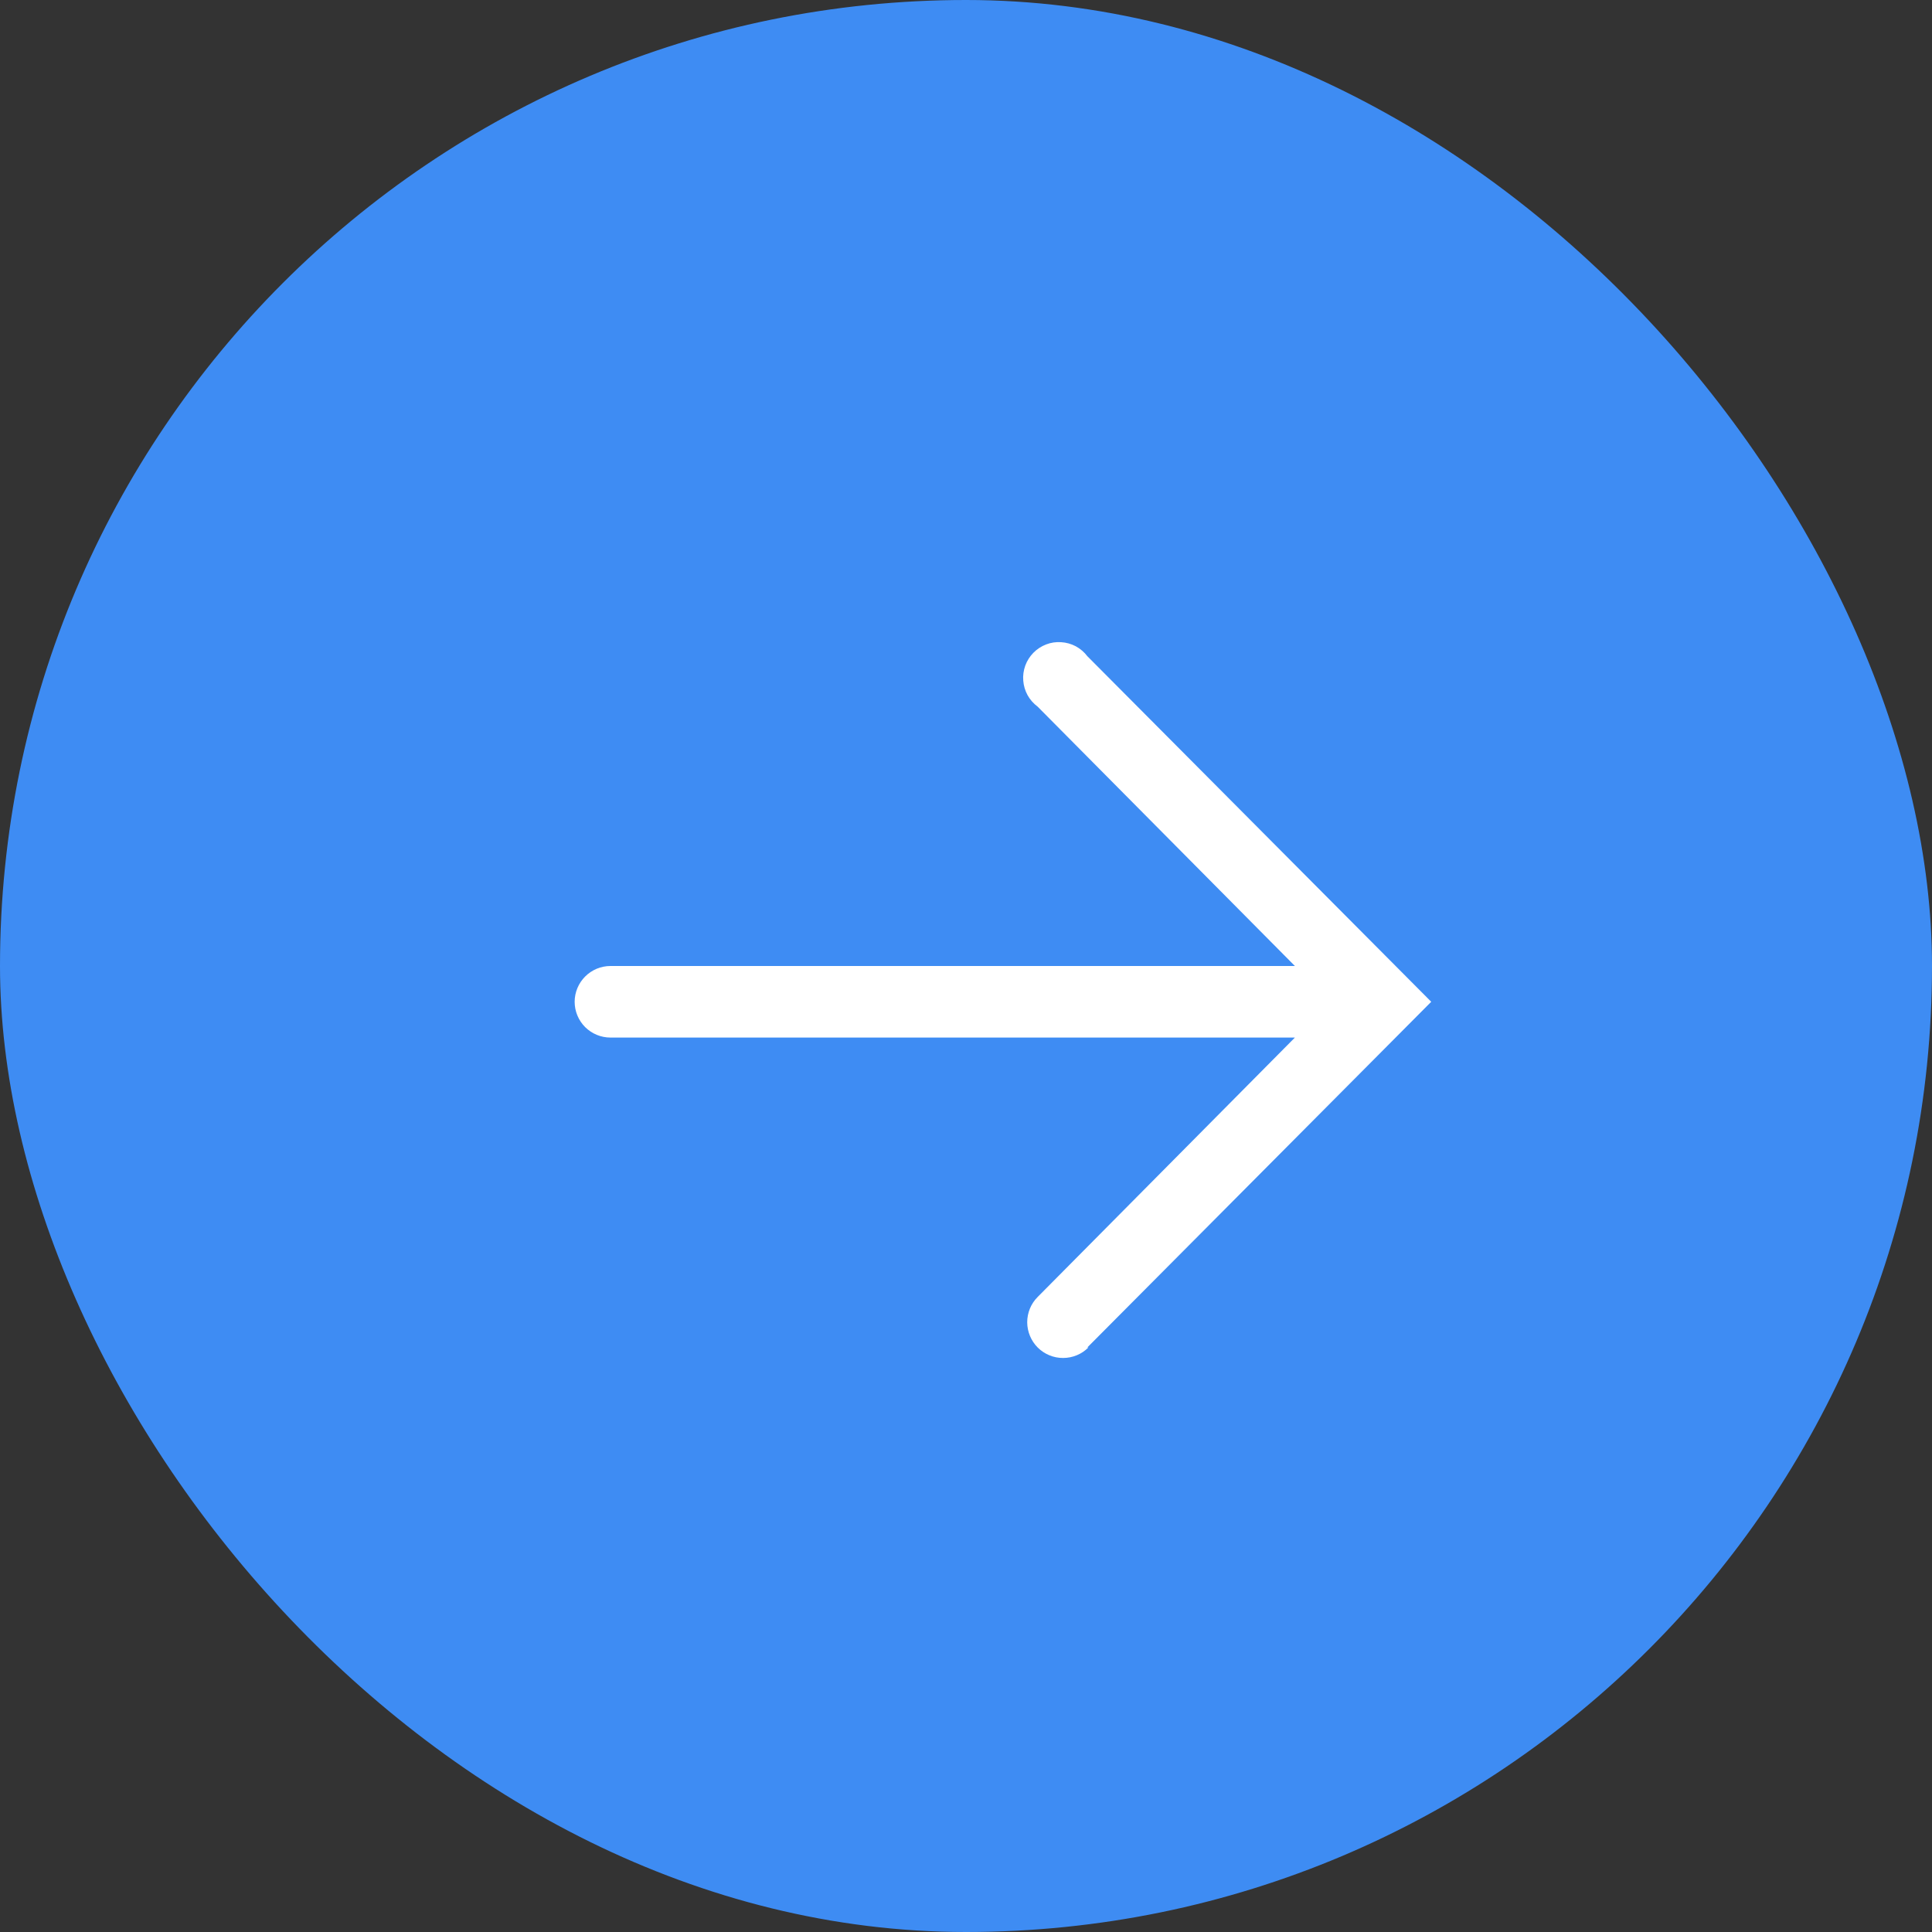 <?xml version="1.0" encoding="UTF-8"?> <svg xmlns="http://www.w3.org/2000/svg" width="25" height="25" viewBox="0 0 25 25" fill="none"><rect x="0" y="0" width="25" height="25" fill="#333333" stroke="none"/><rect width="25" height="25" rx="12.5" fill="#3E8CF3"></rect><g clip-path="url(#clip0_4202_1428)"><path d="M14.07 17.436L18.52 12.963L14.07 8.491C14.03 8.438 13.979 8.395 13.921 8.363C13.862 8.332 13.798 8.314 13.732 8.31C13.665 8.305 13.599 8.315 13.537 8.339C13.475 8.363 13.419 8.399 13.372 8.447C13.326 8.494 13.29 8.55 13.267 8.613C13.245 8.675 13.235 8.742 13.241 8.808C13.246 8.874 13.265 8.938 13.297 8.996C13.329 9.054 13.374 9.104 13.427 9.144L16.756 12.5L7.899 12.5C7.776 12.5 7.659 12.549 7.572 12.636C7.485 12.723 7.436 12.841 7.436 12.963C7.436 13.086 7.485 13.204 7.572 13.291C7.659 13.377 7.776 13.426 7.899 13.426L16.756 13.426L13.427 16.783C13.34 16.87 13.292 16.988 13.292 17.111C13.293 17.234 13.342 17.351 13.429 17.438C13.516 17.524 13.634 17.573 13.757 17.572C13.88 17.572 13.998 17.523 14.084 17.436H14.07Z" fill="white"></path></g><defs><clipPath id="clip0_4202_1428"><rect width="16.667" height="16.667" fill="white" transform="matrix(0 1 -1 0 21.297 4.63)"></rect></clipPath></defs></svg> 